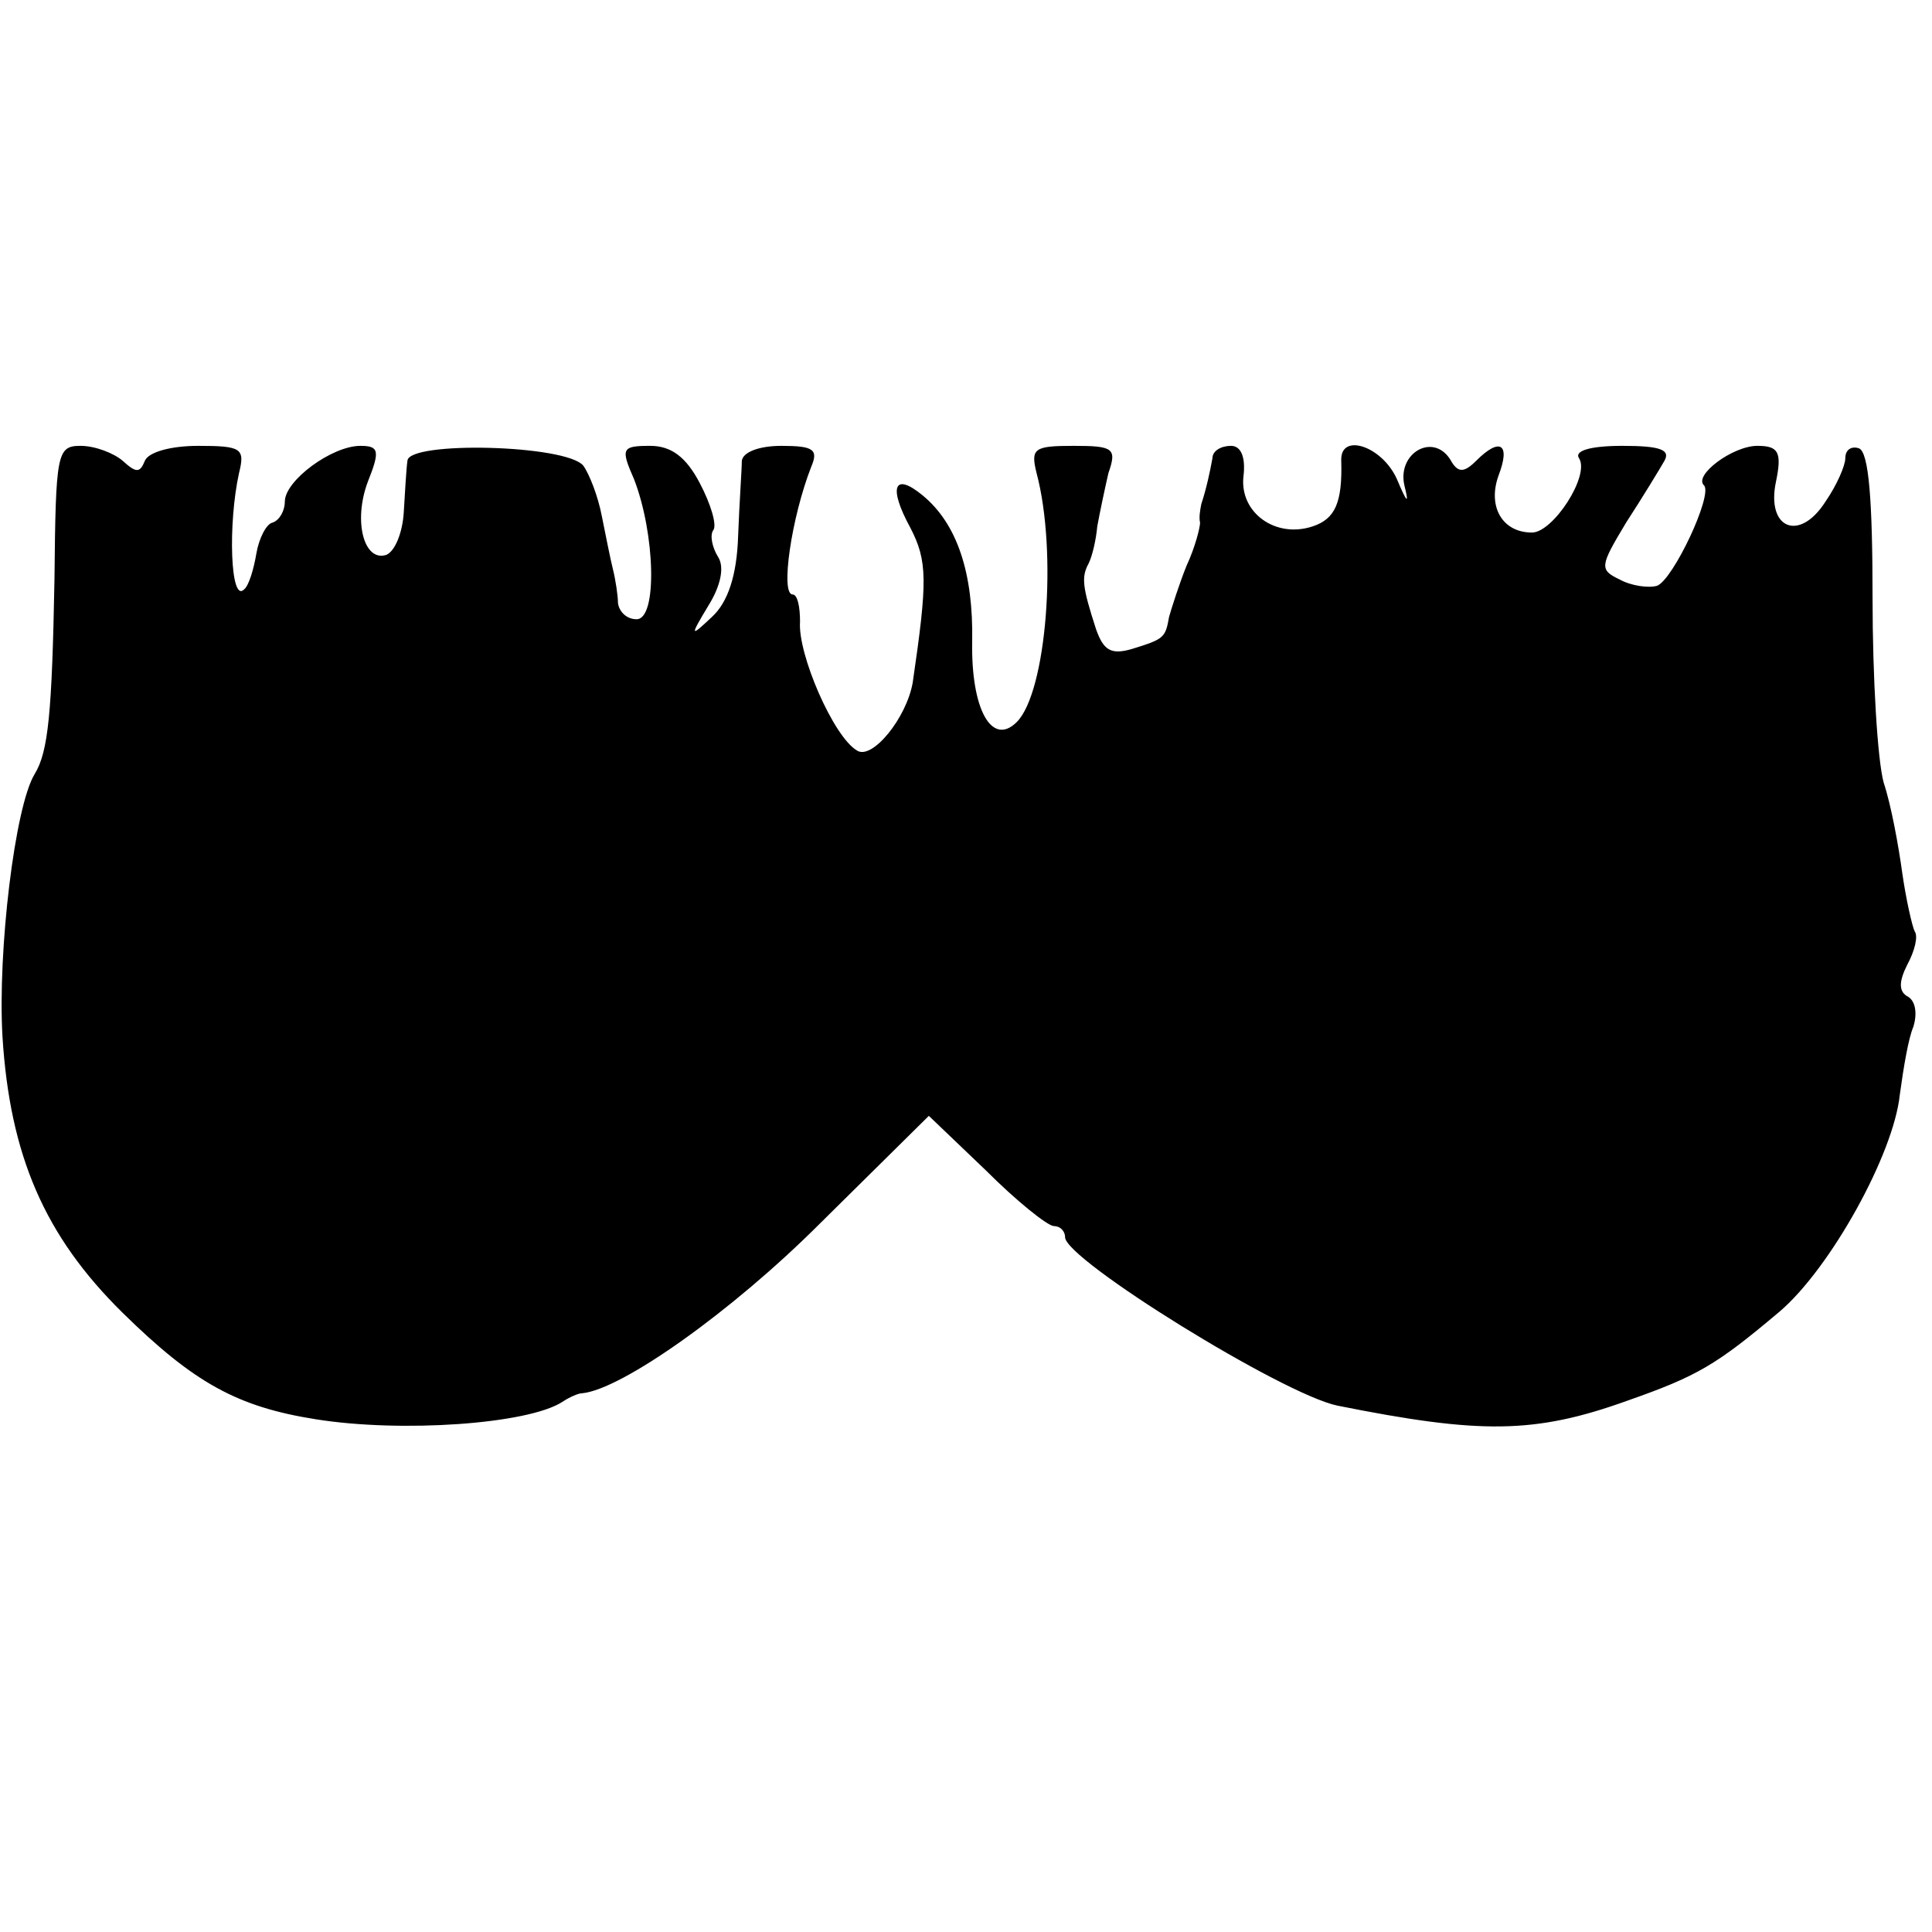 <?xml version="1.0" standalone="no"?>
<!DOCTYPE svg PUBLIC "-//W3C//DTD SVG 20010904//EN"
 "http://www.w3.org/TR/2001/REC-SVG-20010904/DTD/svg10.dtd">
<svg version="1.0" xmlns="http://www.w3.org/2000/svg"
 width="156pt" height="156pt" viewBox="0 0 156 156"
 preserveAspectRatio="xMidYMid meet">
<g transform="translate(0,156) scale(0.1,-0.1)"
fill="#000000" stroke="none">
<path d="M44 1093 c-2 -109 -5 -140 -16 -158 -16 -26 -30 -143 -26 -212 6 -96
34 -161 97 -223 58 -57 93 -76 156 -86 69 -11 171 -4 199 14 6 4 13 7 16 7 32
3 121 66 192 137 l88 87 46 -44 c25 -25 50 -45 55 -45 5 0 9 -4 9 -9 0 -18
176 -127 220 -136 115 -23 159 -23 234 4 57 20 72 29 123 72 41 35 92 127 97
175 3 22 7 46 11 55 3 10 2 20 -4 24 -8 4 -8 12 -1 26 6 11 9 23 6 27 -2 4 -7
26 -10 47 -3 22 -9 55 -15 73 -5 18 -9 85 -9 149 0 79 -3 118 -11 121 -6 2
-11 -1 -11 -8 0 -6 -7 -22 -16 -35 -21 -33 -48 -22 -40 16 5 24 2 29 -15 29
-20 0 -52 -24 -43 -32 7 -8 -25 -76 -38 -81 -7 -2 -21 0 -30 5 -17 8 -16 11 5
46 13 20 27 43 31 50 5 9 -4 12 -34 12 -26 0 -39 -4 -35 -10 9 -14 -21 -60
-38 -60 -24 0 -36 21 -27 46 10 26 1 31 -18 12 -10 -10 -15 -10 -21 1 -14 22
-43 5 -37 -21 4 -16 2 -14 -6 5 -12 27 -46 38 -45 15 1 -34 -5 -47 -23 -53
-30 -10 -59 11 -56 40 2 16 -2 25 -10 25 -8 0 -15 -4 -15 -10 -2 -11 -5 -25
-9 -37 -1 -5 -2 -11 -1 -15 0 -4 -4 -20 -11 -35 -6 -15 -12 -34 -14 -41 -3
-17 -4 -18 -30 -26 -17 -5 -23 -1 -29 16 -11 34 -12 42 -6 53 3 6 6 19 7 30 2
11 6 30 9 43 7 20 4 22 -28 22 -32 0 -35 -2 -30 -22 17 -64 8 -177 -16 -201
-20 -20 -37 10 -36 65 1 55 -12 95 -40 118 -23 19 -28 7 -10 -26 14 -27 14
-43 2 -125 -5 -29 -33 -63 -45 -55 -19 11 -48 78 -46 104 0 12 -2 22 -6 22
-10 0 -1 62 15 103 6 14 2 17 -24 17 -18 0 -31 -5 -32 -12 0 -7 -2 -34 -3 -61
-1 -31 -8 -53 -21 -65 -18 -17 -18 -16 -3 9 10 16 13 31 8 39 -5 8 -7 18 -4
22 3 4 -2 21 -11 38 -11 21 -23 30 -40 30 -23 0 -24 -2 -13 -27 17 -44 19
-113 2 -113 -8 0 -14 6 -15 13 0 6 -2 19 -4 27 -2 8 -6 28 -9 43 -3 16 -10 34
-15 41 -14 17 -141 20 -142 4 -1 -7 -2 -26 -3 -42 -1 -16 -7 -31 -14 -34 -18
-6 -27 27 -15 59 10 25 9 29 -6 29 -23 0 -61 -28 -61 -45 0 -7 -4 -15 -10 -17
-5 -1 -11 -13 -13 -25 -2 -12 -6 -26 -10 -29 -11 -11 -13 53 -4 94 5 20 2 22
-33 22 -22 0 -40 -5 -43 -12 -4 -10 -7 -10 -18 0 -7 6 -22 12 -34 12 -19 0
-20 -6 -21 -107z"/>
</g>
</svg>
